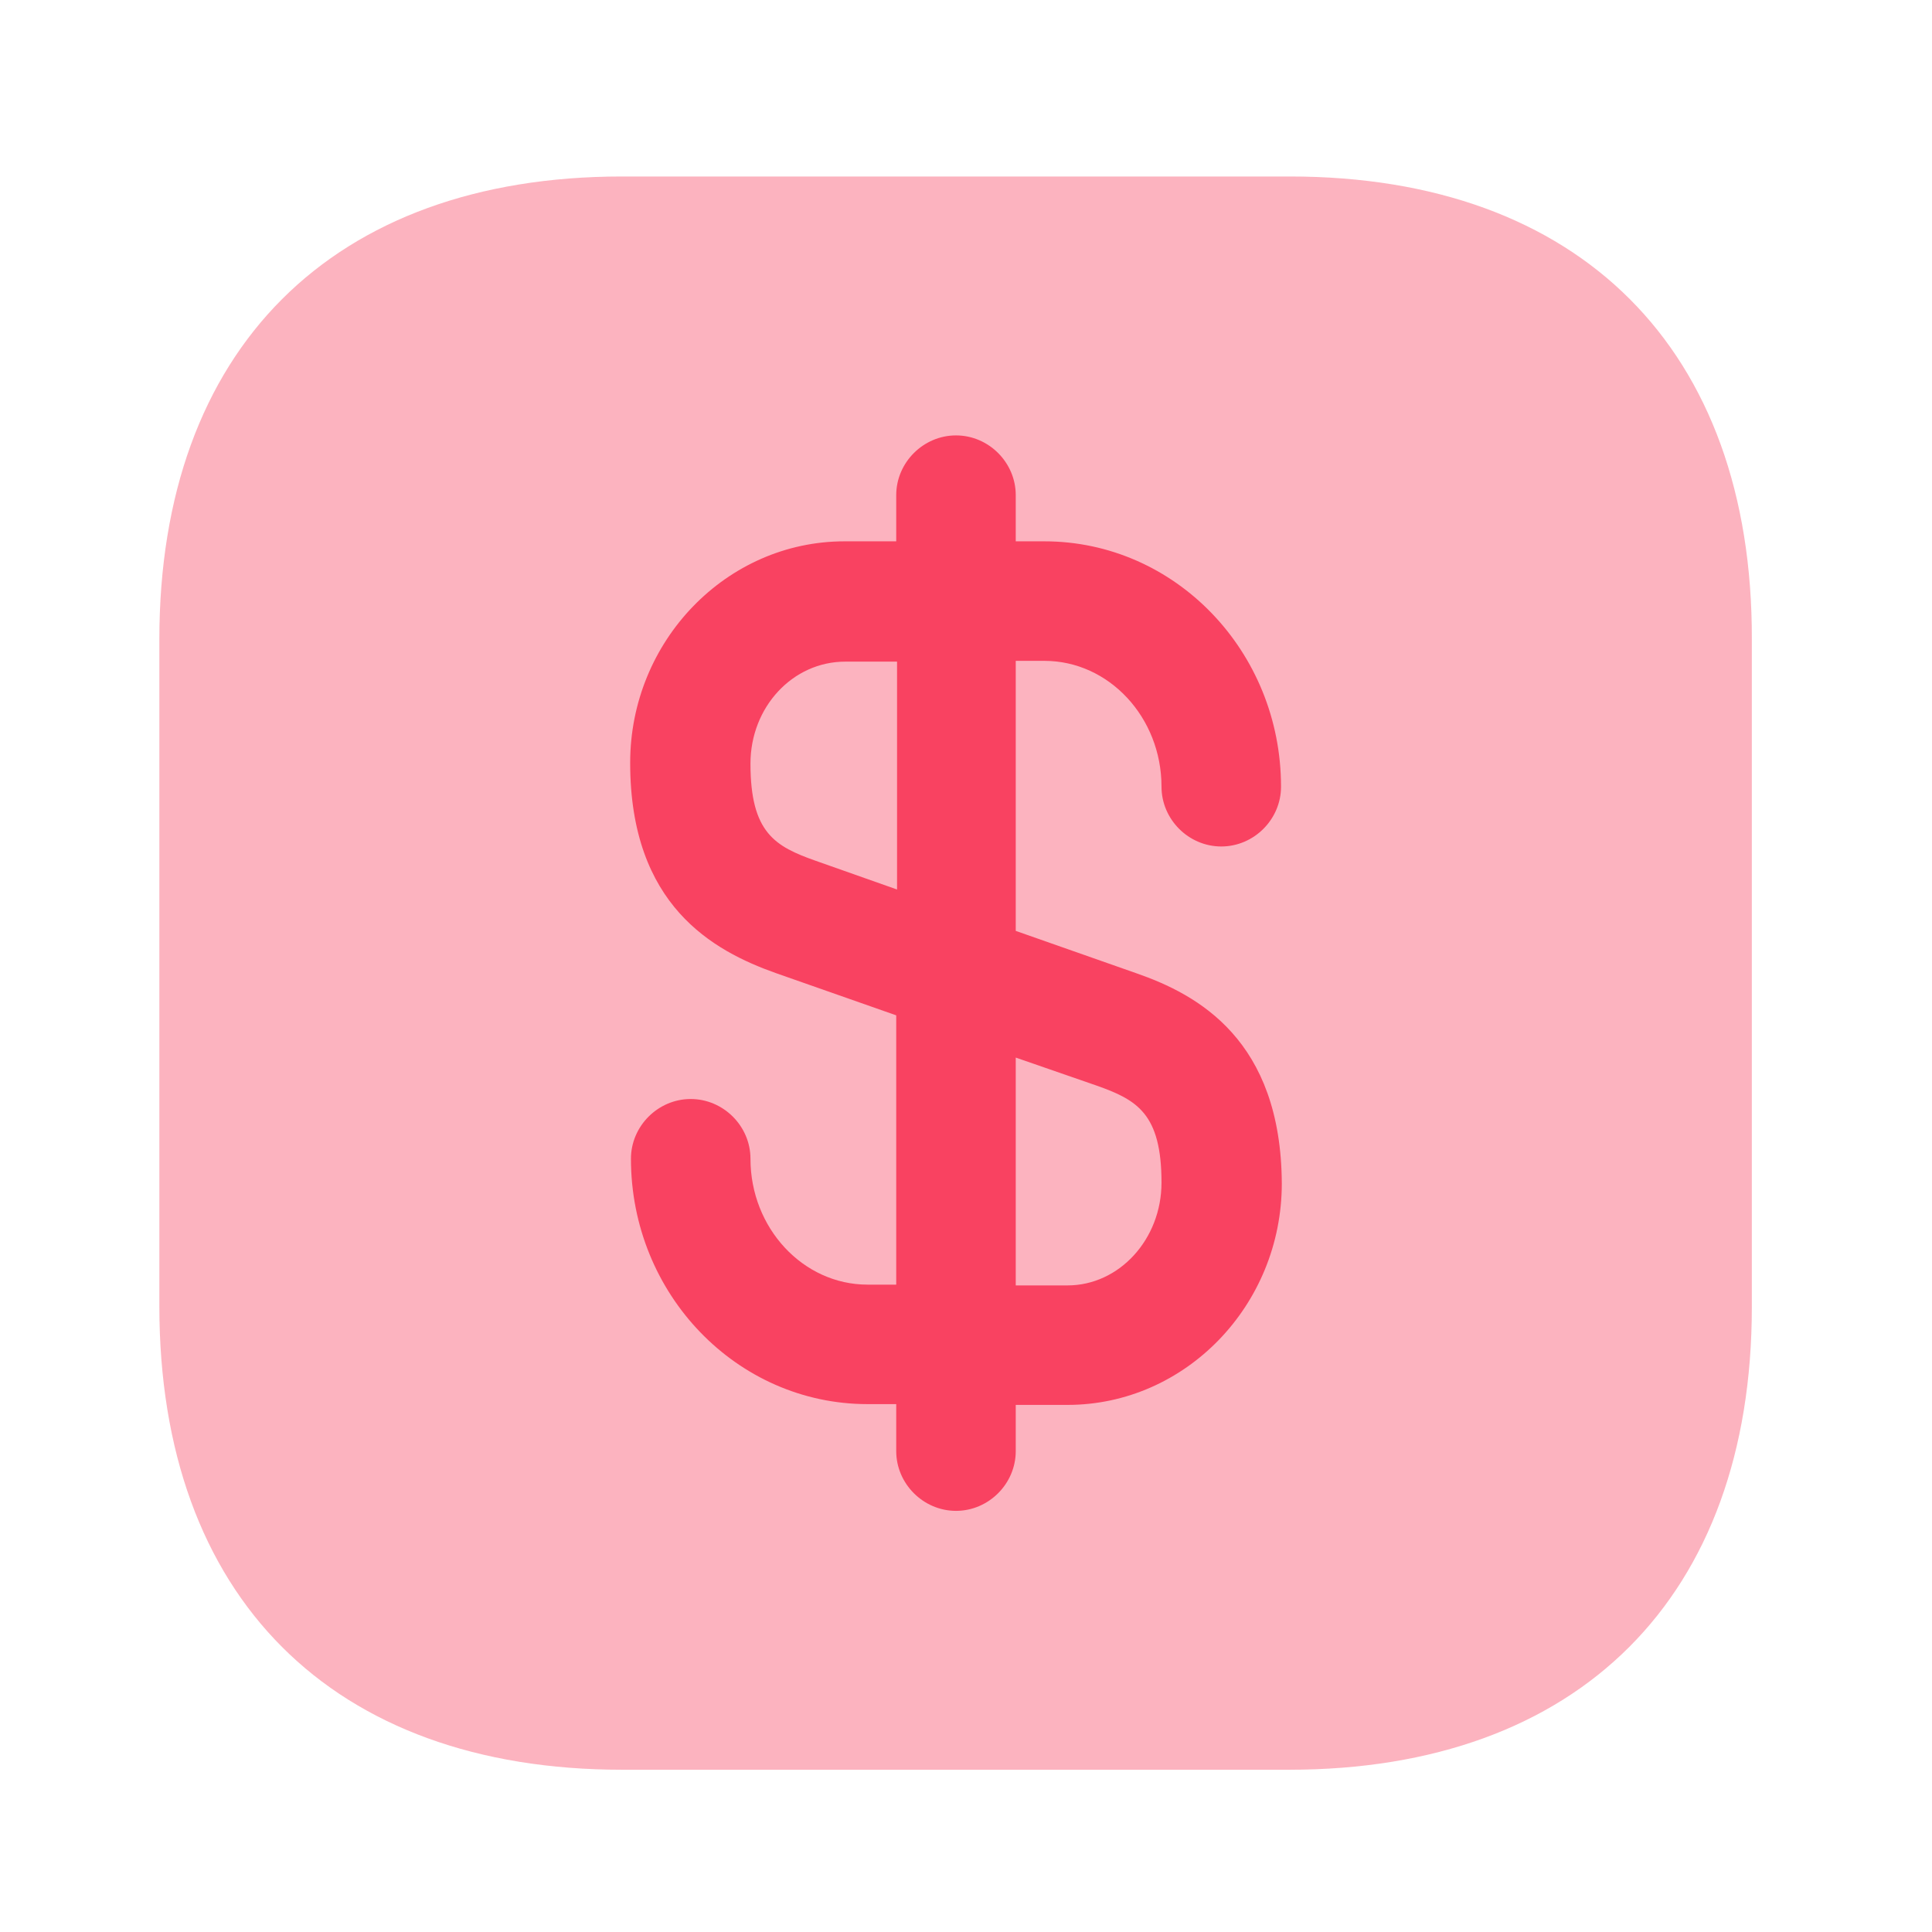 <svg width="52" height="52" viewBox="0 0 52 52" fill="none" xmlns="http://www.w3.org/2000/svg">
<path opacity="0.4" d="M34.715 4.75H16.747C8.942 4.75 4.289 9.403 4.289 17.208V35.154C4.289 42.98 8.942 47.633 16.747 47.633H34.693C42.498 47.633 47.151 42.98 47.151 35.176V17.208C47.172 9.403 42.52 4.75 34.715 4.75Z" fill="#F94261"/>
<path d="M30.576 26.192L27.339 25.055V17.787H28.111C29.847 17.787 31.262 19.309 31.262 21.174C31.262 22.054 31.991 22.783 32.871 22.783C33.75 22.783 34.479 22.054 34.479 21.174C34.479 17.529 31.627 14.57 28.111 14.57H27.339V13.327C27.339 12.448 26.61 11.719 25.731 11.719C24.852 11.719 24.122 12.448 24.122 13.327V14.57H22.729C19.555 14.57 16.961 17.251 16.961 20.531C16.961 24.369 19.191 25.591 20.885 26.192L24.122 27.328V34.576H23.351C21.614 34.576 20.199 33.053 20.199 31.188C20.199 30.309 19.47 29.58 18.59 29.58C17.711 29.58 16.982 30.309 16.982 31.188C16.982 34.833 19.834 37.792 23.351 37.792H24.122V39.057C24.122 39.936 24.852 40.665 25.731 40.665C26.61 40.665 27.339 39.936 27.339 39.057V37.813H28.732C31.906 37.813 34.5 35.133 34.5 31.852C34.479 27.993 32.249 26.771 30.576 26.192ZM21.957 23.169C20.863 22.783 20.199 22.418 20.199 20.553C20.199 19.03 21.335 17.808 22.75 17.808H24.144V23.941L21.957 23.169ZM28.732 34.597H27.339V28.465L29.504 29.215C30.598 29.601 31.262 29.966 31.262 31.831C31.262 33.353 30.126 34.597 28.732 34.597Z" fill="#F94261"/>
</svg>

